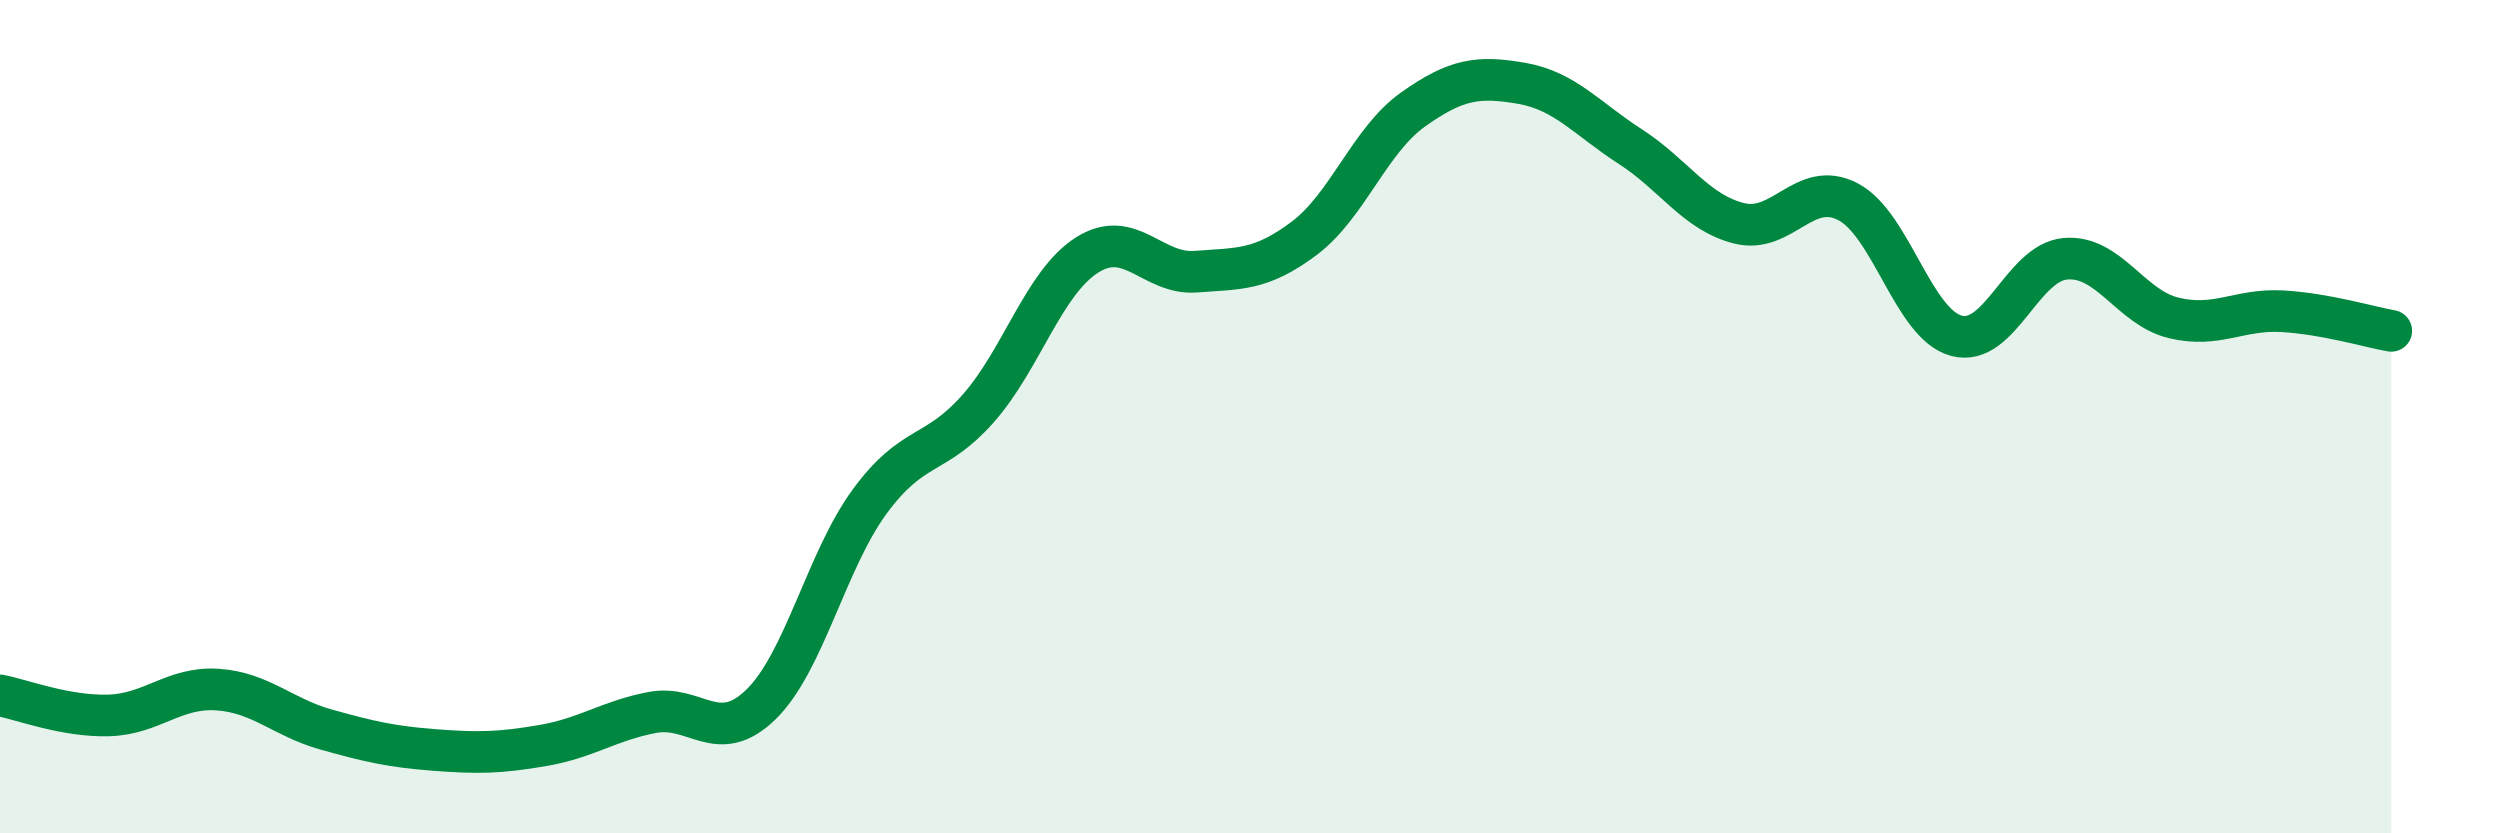 
    <svg width="60" height="20" viewBox="0 0 60 20" xmlns="http://www.w3.org/2000/svg">
      <path
        d="M 0,16.69 C 0.52,16.79 1.57,17.2 2.61,17.17 C 3.65,17.14 4.18,16.48 5.22,16.55 C 6.26,16.62 6.79,17.22 7.83,17.51 C 8.87,17.8 9.39,17.92 10.43,18 C 11.47,18.08 12,18.07 13.04,17.89 C 14.08,17.71 14.61,17.3 15.65,17.1 C 16.69,16.9 17.22,17.92 18.26,16.91 C 19.3,15.9 19.83,13.46 20.87,12.04 C 21.91,10.62 22.44,10.98 23.48,9.8 C 24.52,8.62 25.05,6.78 26.09,6.12 C 27.13,5.46 27.66,6.6 28.7,6.52 C 29.74,6.44 30.26,6.5 31.3,5.72 C 32.34,4.94 32.87,3.37 33.91,2.63 C 34.95,1.89 35.48,1.82 36.52,2 C 37.56,2.18 38.09,2.85 39.13,3.52 C 40.17,4.19 40.7,5.1 41.74,5.36 C 42.78,5.62 43.31,4.3 44.35,4.84 C 45.39,5.38 45.92,7.79 46.96,8.06 C 48,8.33 48.53,6.3 49.57,6.21 C 50.61,6.12 51.13,7.38 52.17,7.63 C 53.21,7.88 53.74,7.41 54.78,7.47 C 55.82,7.53 56.87,7.85 57.39,7.94L57.39 20L0 20Z"
        fill="#008740"
        opacity="0.1"
        stroke-linecap="round"
        stroke-linejoin="round"
      />
      <path
        d="M 0,16.69 C 0.52,16.79 1.57,17.2 2.61,17.17 C 3.65,17.14 4.18,16.48 5.22,16.55 C 6.26,16.62 6.79,17.22 7.83,17.51 C 8.87,17.8 9.39,17.92 10.43,18 C 11.47,18.08 12,18.07 13.04,17.89 C 14.08,17.71 14.61,17.3 15.65,17.1 C 16.69,16.9 17.22,17.92 18.26,16.91 C 19.3,15.9 19.83,13.46 20.87,12.04 C 21.91,10.62 22.44,10.98 23.48,9.8 C 24.52,8.62 25.05,6.78 26.09,6.12 C 27.13,5.46 27.66,6.6 28.7,6.52 C 29.74,6.44 30.26,6.5 31.3,5.72 C 32.34,4.94 32.87,3.37 33.91,2.63 C 34.95,1.89 35.48,1.82 36.52,2 C 37.56,2.18 38.09,2.85 39.13,3.52 C 40.17,4.19 40.7,5.1 41.74,5.36 C 42.78,5.62 43.31,4.3 44.35,4.84 C 45.39,5.38 45.92,7.79 46.96,8.06 C 48,8.33 48.53,6.3 49.57,6.21 C 50.61,6.12 51.13,7.38 52.17,7.63 C 53.21,7.88 53.74,7.41 54.78,7.47 C 55.82,7.53 56.87,7.85 57.39,7.94"
        stroke="#008740"
        stroke-width="1"
        fill="none"
        stroke-linecap="round"
        stroke-linejoin="round"
      />
    </svg>
  